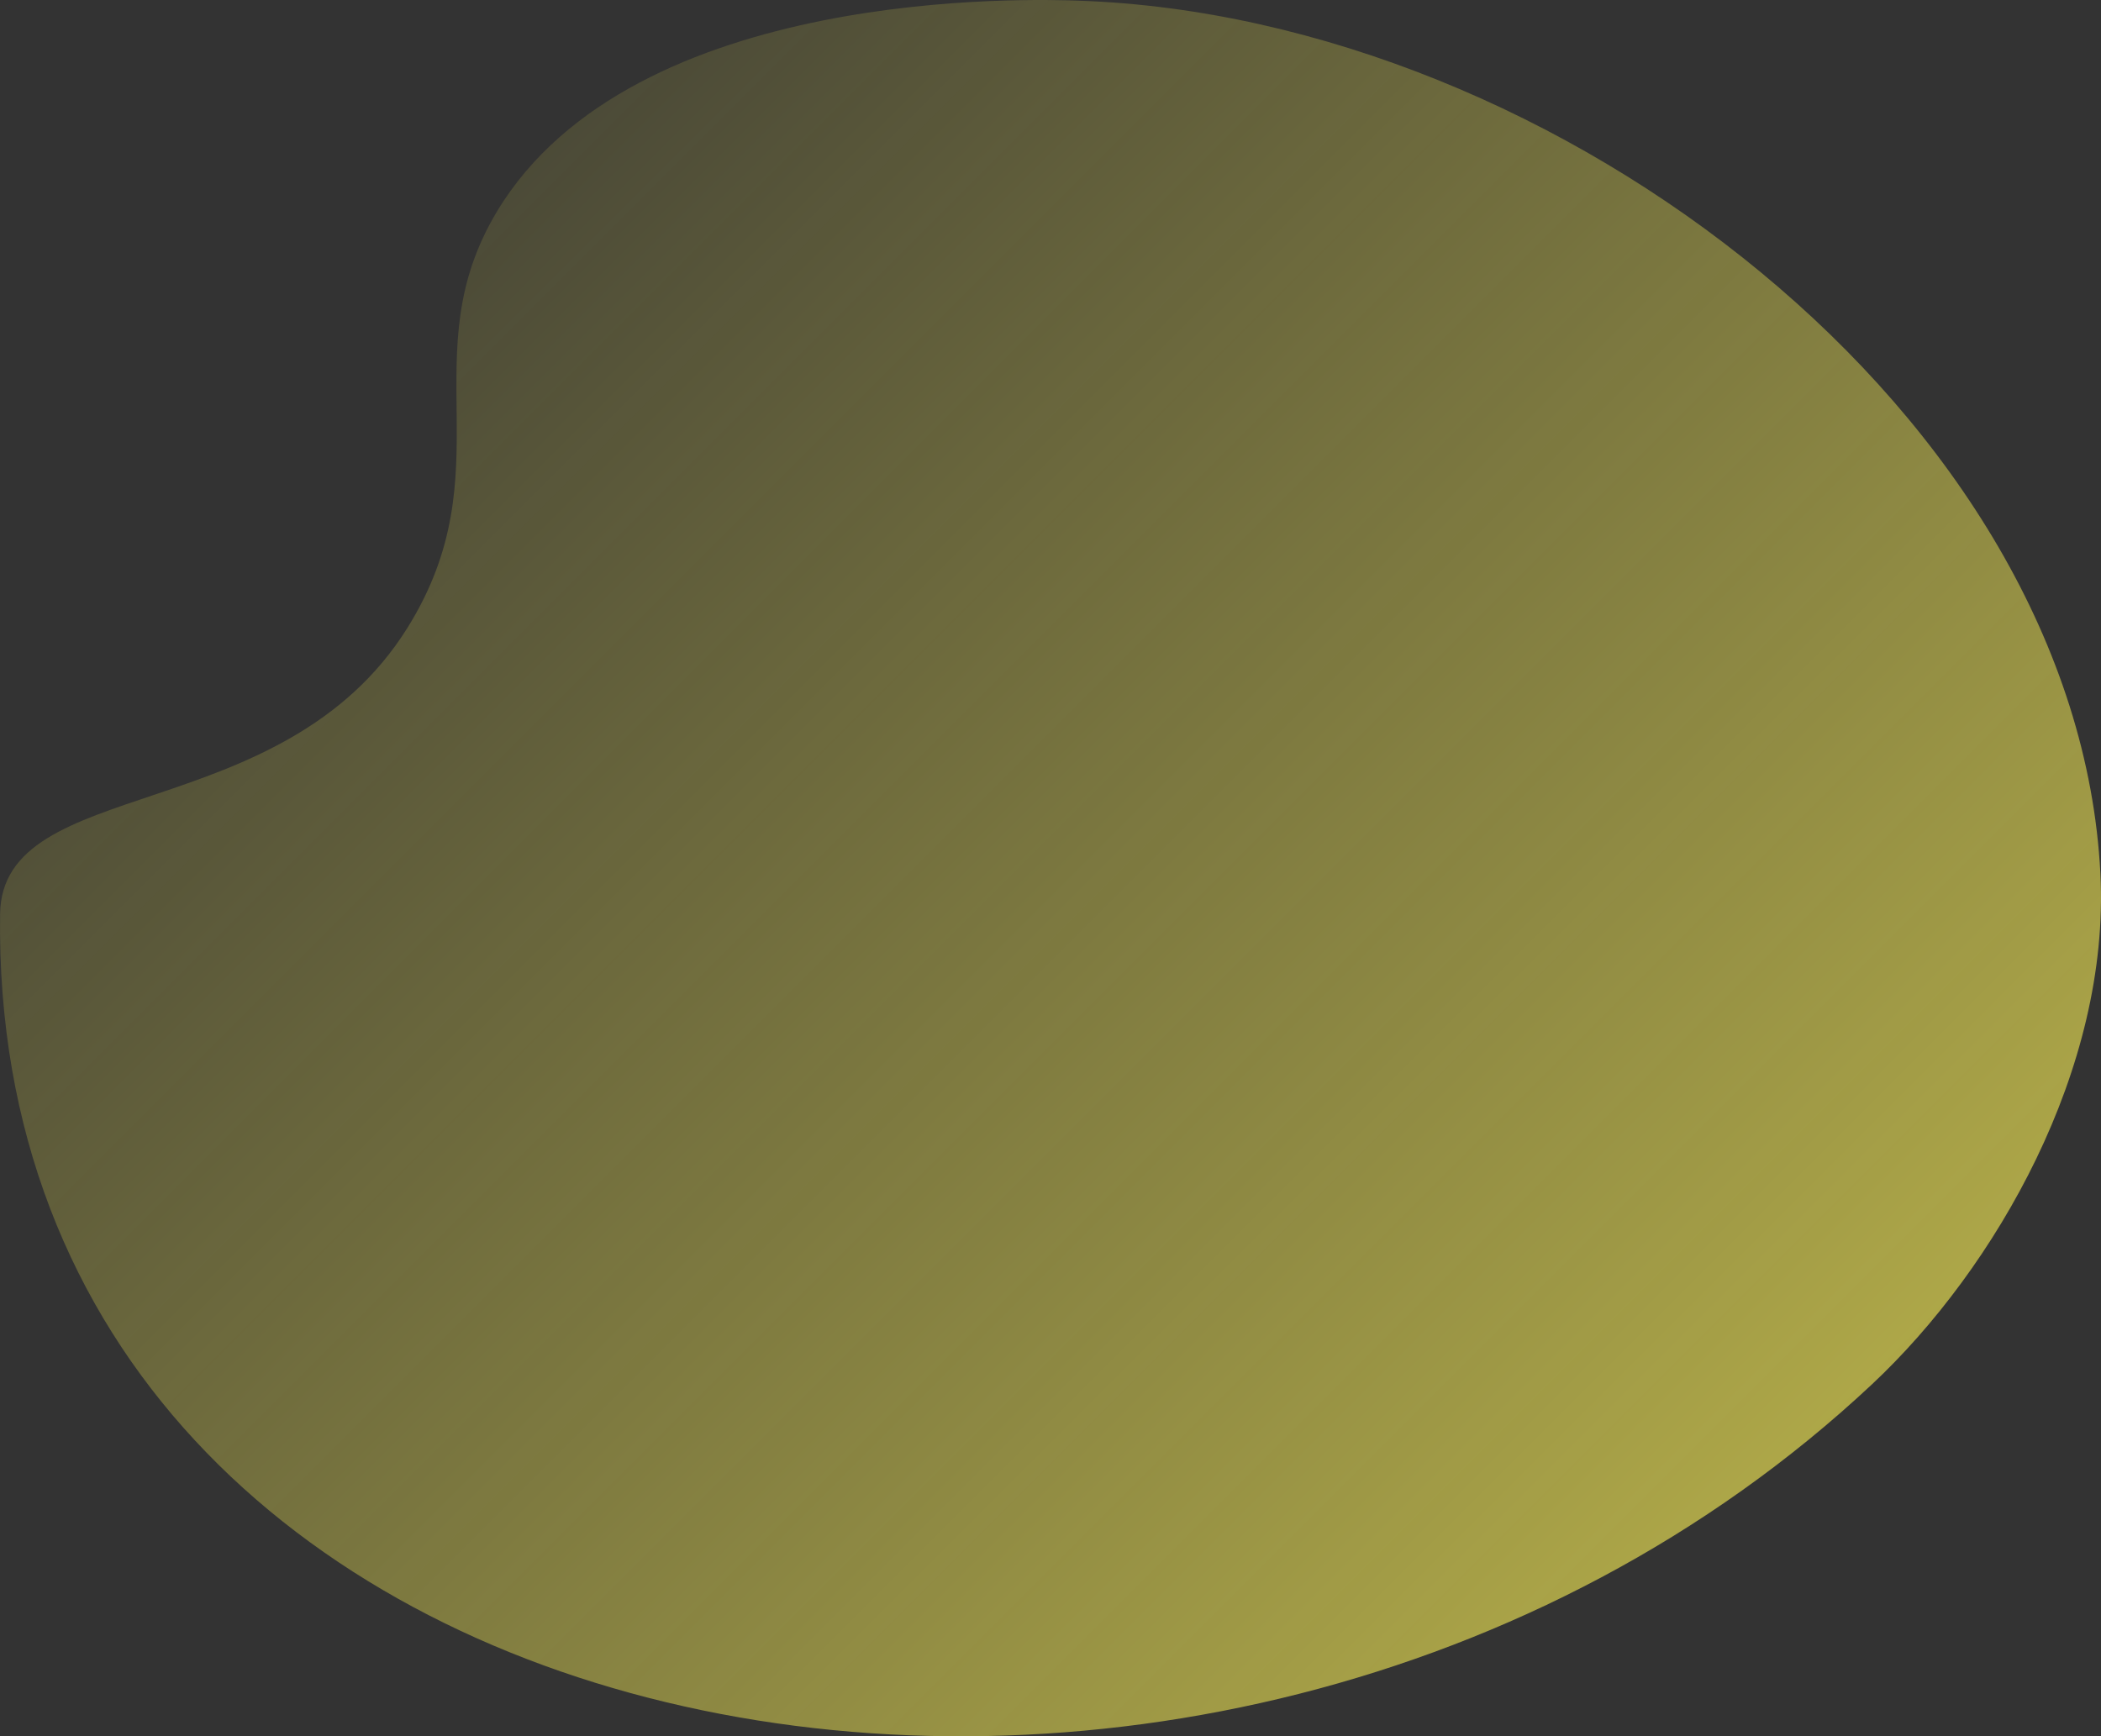<?xml version="1.0" encoding="utf-8"?>
<!-- Generator: Adobe Illustrator 27.0.1, SVG Export Plug-In . SVG Version: 6.00 Build 0)  -->
<svg version="1.1" id="レイヤー_1" xmlns="http://www.w3.org/2000/svg" xmlns:xlink="http://www.w3.org/1999/xlink" x="0px"
	 y="0px" viewBox="0 0 300 247.963" style="enable-background:new 0 0 300 247.963;" xml:space="preserve">
<rect x="0" y="0" width="300" height="247.963" fill="#333333" stroke="none"/>
<style type="text/css">
	.st0{opacity:0.6;fill:url(#XMLID_00000075854163542110569380000002154908439807218824_);}
</style>
<linearGradient id="XMLID_00000170276027040324412670000011492273533985876646_" gradientUnits="userSpaceOnUse" x1="58.571" y1="40.766" x2="241.434" y2="223.63">
	<stop  offset="0" style="stop-color:#FFF456;stop-opacity:0.2"/>
	<stop  offset="1" style="stop-color:#FFF456"/>
</linearGradient>
<path id="XMLID_00000078014160706126639870000012120234291988663968_" style="opacity:0.6;fill:url(#XMLID_00000170276027040324412670000011492273533985876646_);" d="
	M58.201,89.624c13.982-22.445,0.433-38.986,12.789-59.469C90.463-2.126,147.684-0.125,154.119,0.1
	c68.389,2.392,142.489,59.471,145.796,124.693c1.41,27.817-14.93,56.333-32.612,72.898C172.973,286.058-1.598,254.37,0.011,130.549
	C0.272,110.505,40.296,118.367,58.201,89.624z"/>
</svg>
